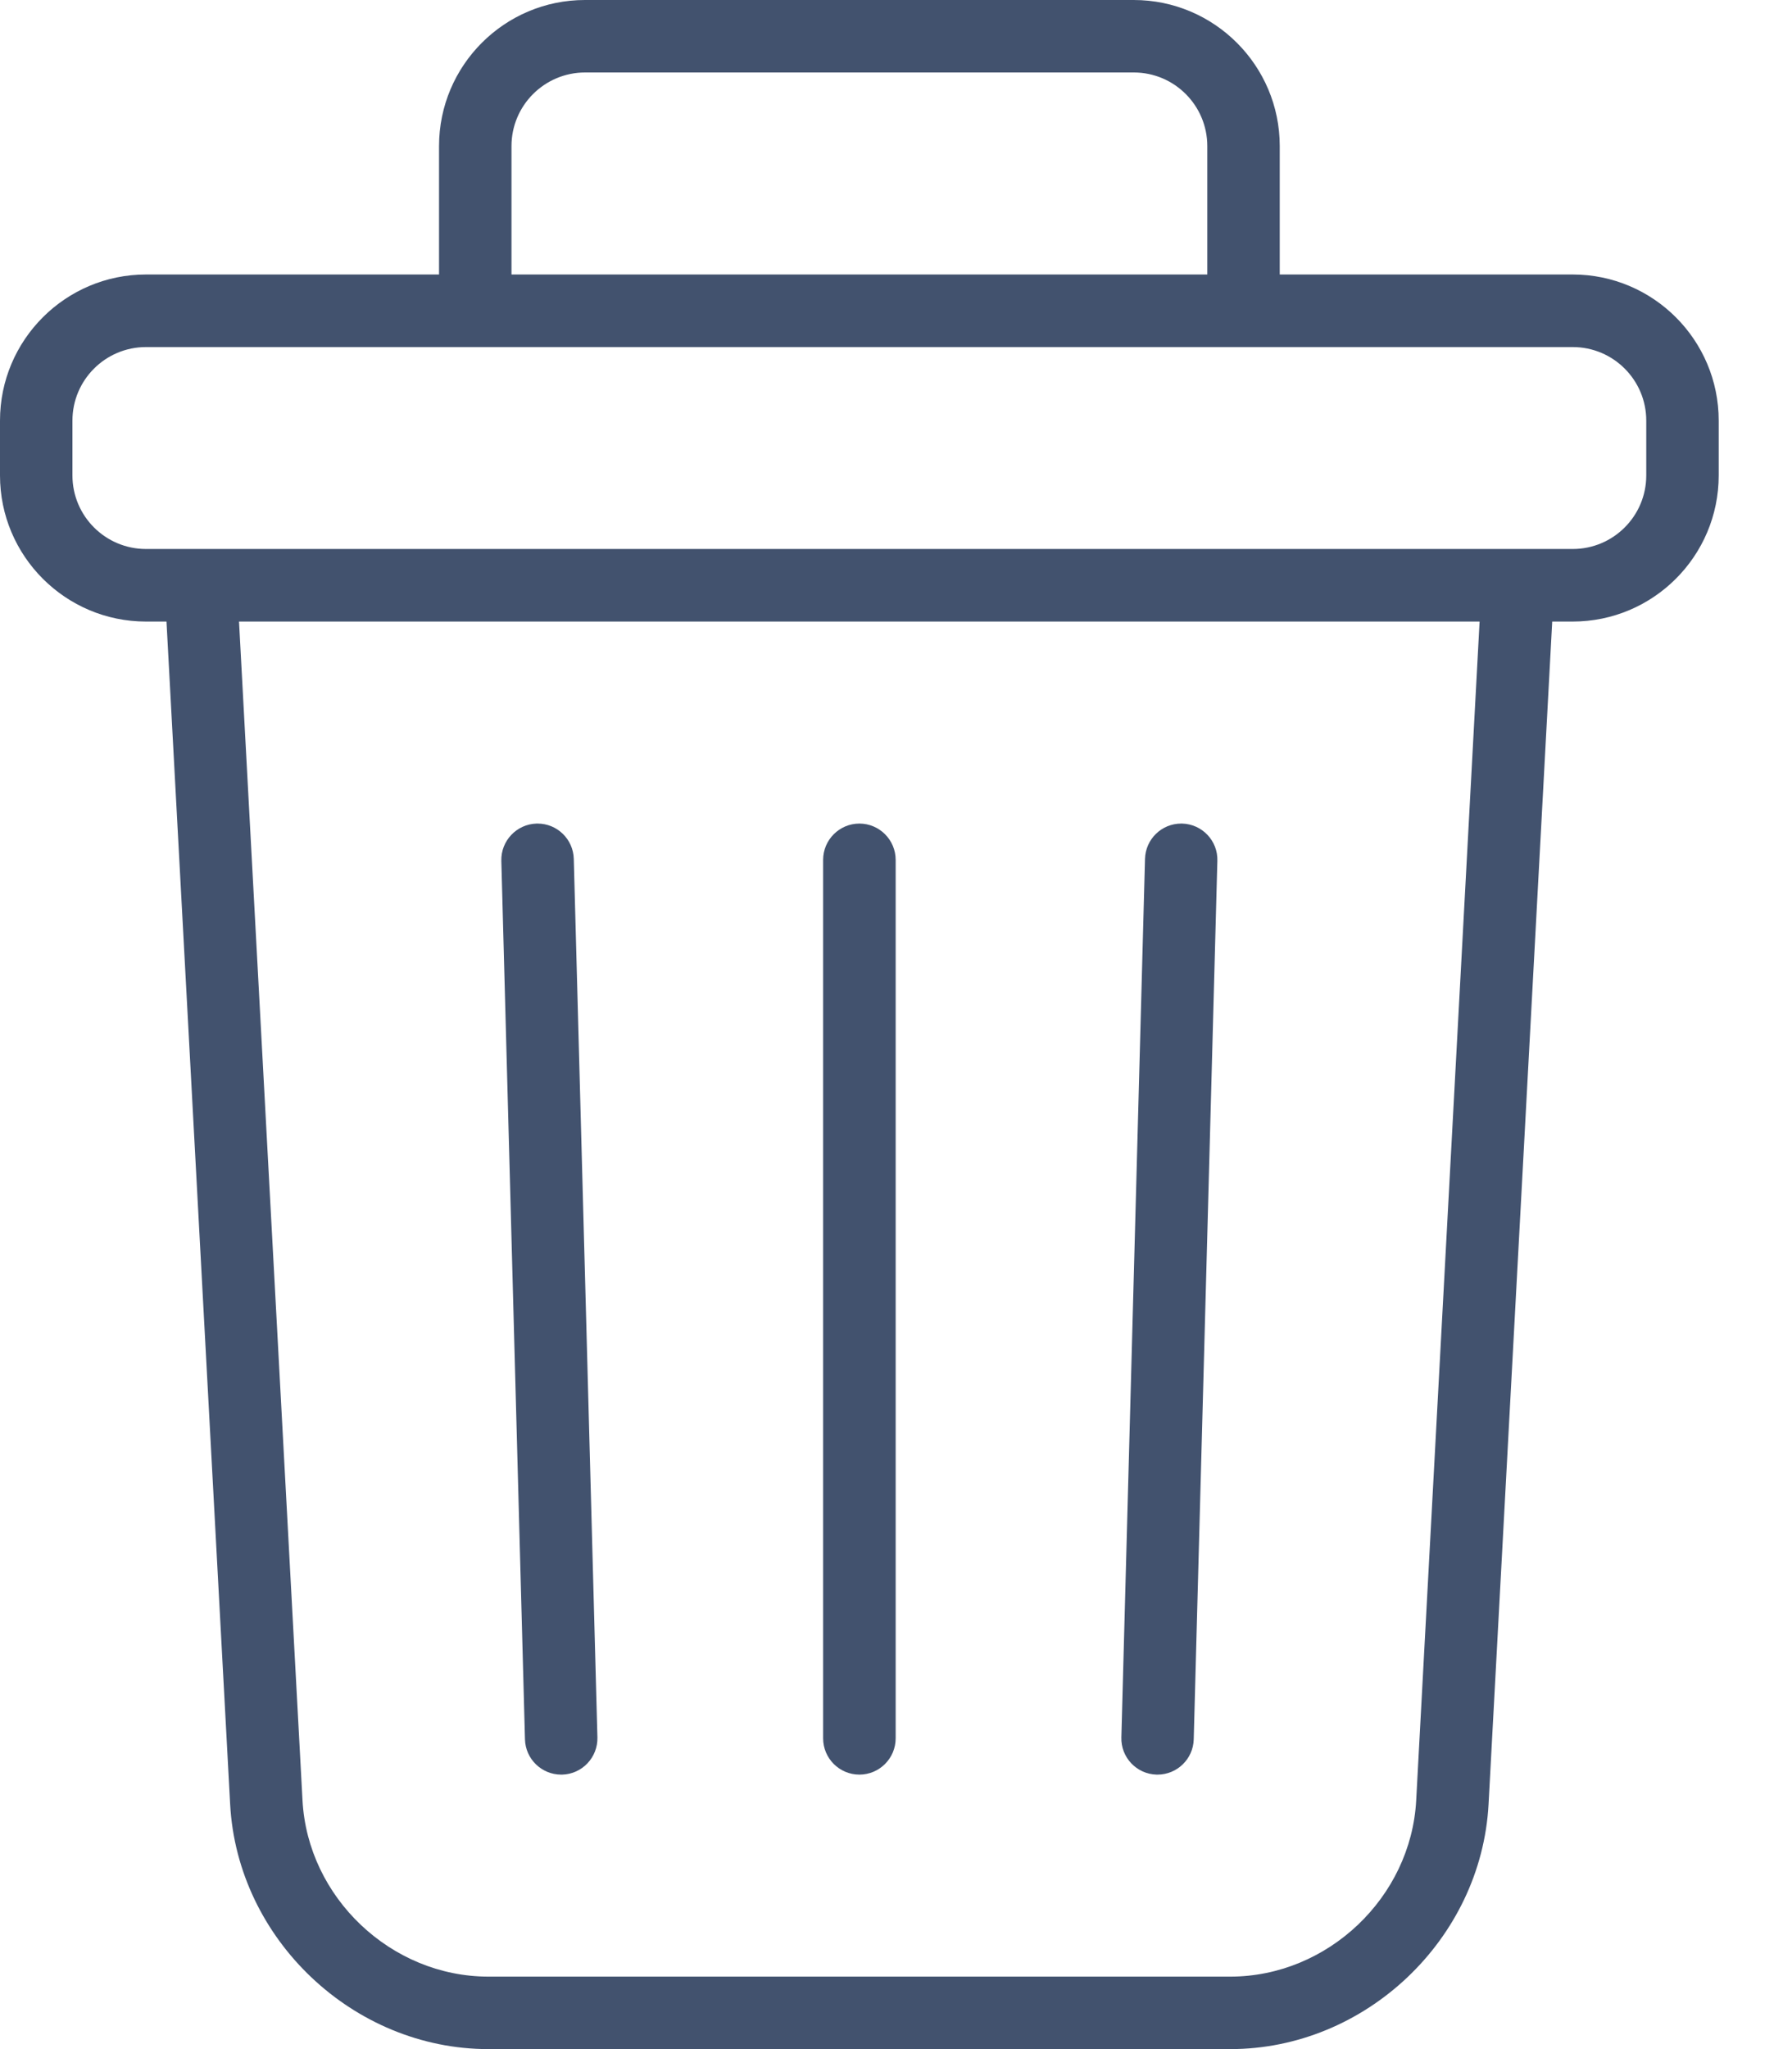 <svg width="21" height="24" viewBox="0 0 21 24" fill="none" xmlns="http://www.w3.org/2000/svg">
<path d="M10.071 20.785C10.305 20.785 10.496 20.595 10.496 20.36V10.071C10.496 9.837 10.305 9.646 10.071 9.646C9.837 9.646 9.646 9.837 9.646 10.071V20.36C9.646 20.595 9.837 20.785 10.071 20.785Z" fill="#42526E"/>
<path fill-rule="evenodd" clip-rule="evenodd" d="M6.855 0H13.286C14.229 0 14.997 0.767 14.997 1.711V3.215H18.43C19.374 3.215 20.141 3.983 20.141 4.926V5.569C20.141 6.512 19.374 7.28 18.43 7.28H18.19L17.444 21.132C17.359 22.713 16.002 24 14.418 24H5.723C4.14 24 2.782 22.713 2.697 21.132L1.951 7.28H1.711C0.767 7.28 0 6.512 0 5.569V4.926C0 3.983 0.767 3.215 1.711 3.215H5.145V1.711C5.145 0.767 5.912 0 6.855 0ZM6.856 0.849C6.381 0.849 5.994 1.235 5.994 1.711V3.215H14.148V1.711C14.148 1.235 13.762 0.849 13.287 0.849H6.856ZM16.596 21.087C16.535 22.225 15.557 23.151 14.418 23.151H5.723C4.583 23.151 3.606 22.225 3.545 21.087L2.801 7.28H17.339L16.596 21.087ZM19.292 4.926C19.292 4.451 18.906 4.065 18.431 4.065H1.711C1.235 4.065 0.849 4.451 0.849 4.926V5.569C0.849 6.044 1.235 6.43 1.711 6.43H18.431C18.906 6.43 19.292 6.044 19.292 5.569V4.926Z" fill="#42526E"/>
<path d="M6.576 20.785C6.58 20.785 6.584 20.785 6.588 20.785C6.822 20.779 7.007 20.583 7.001 20.349L6.724 10.06C6.718 9.829 6.529 9.646 6.3 9.646C6.295 9.646 6.292 9.646 6.288 9.646C6.054 9.653 5.869 9.848 5.875 10.082L6.152 20.372C6.158 20.602 6.347 20.785 6.576 20.785Z" fill="#42526E"/>
<path d="M13.554 20.785C13.558 20.785 13.561 20.785 13.565 20.785C13.794 20.785 13.983 20.602 13.989 20.372L14.266 10.082C14.273 9.848 14.088 9.653 13.854 9.646C13.85 9.646 13.846 9.646 13.842 9.646C13.613 9.646 13.424 9.829 13.418 10.06L13.141 20.349C13.134 20.583 13.319 20.779 13.554 20.785Z" fill="#42526E"/>
</svg>
